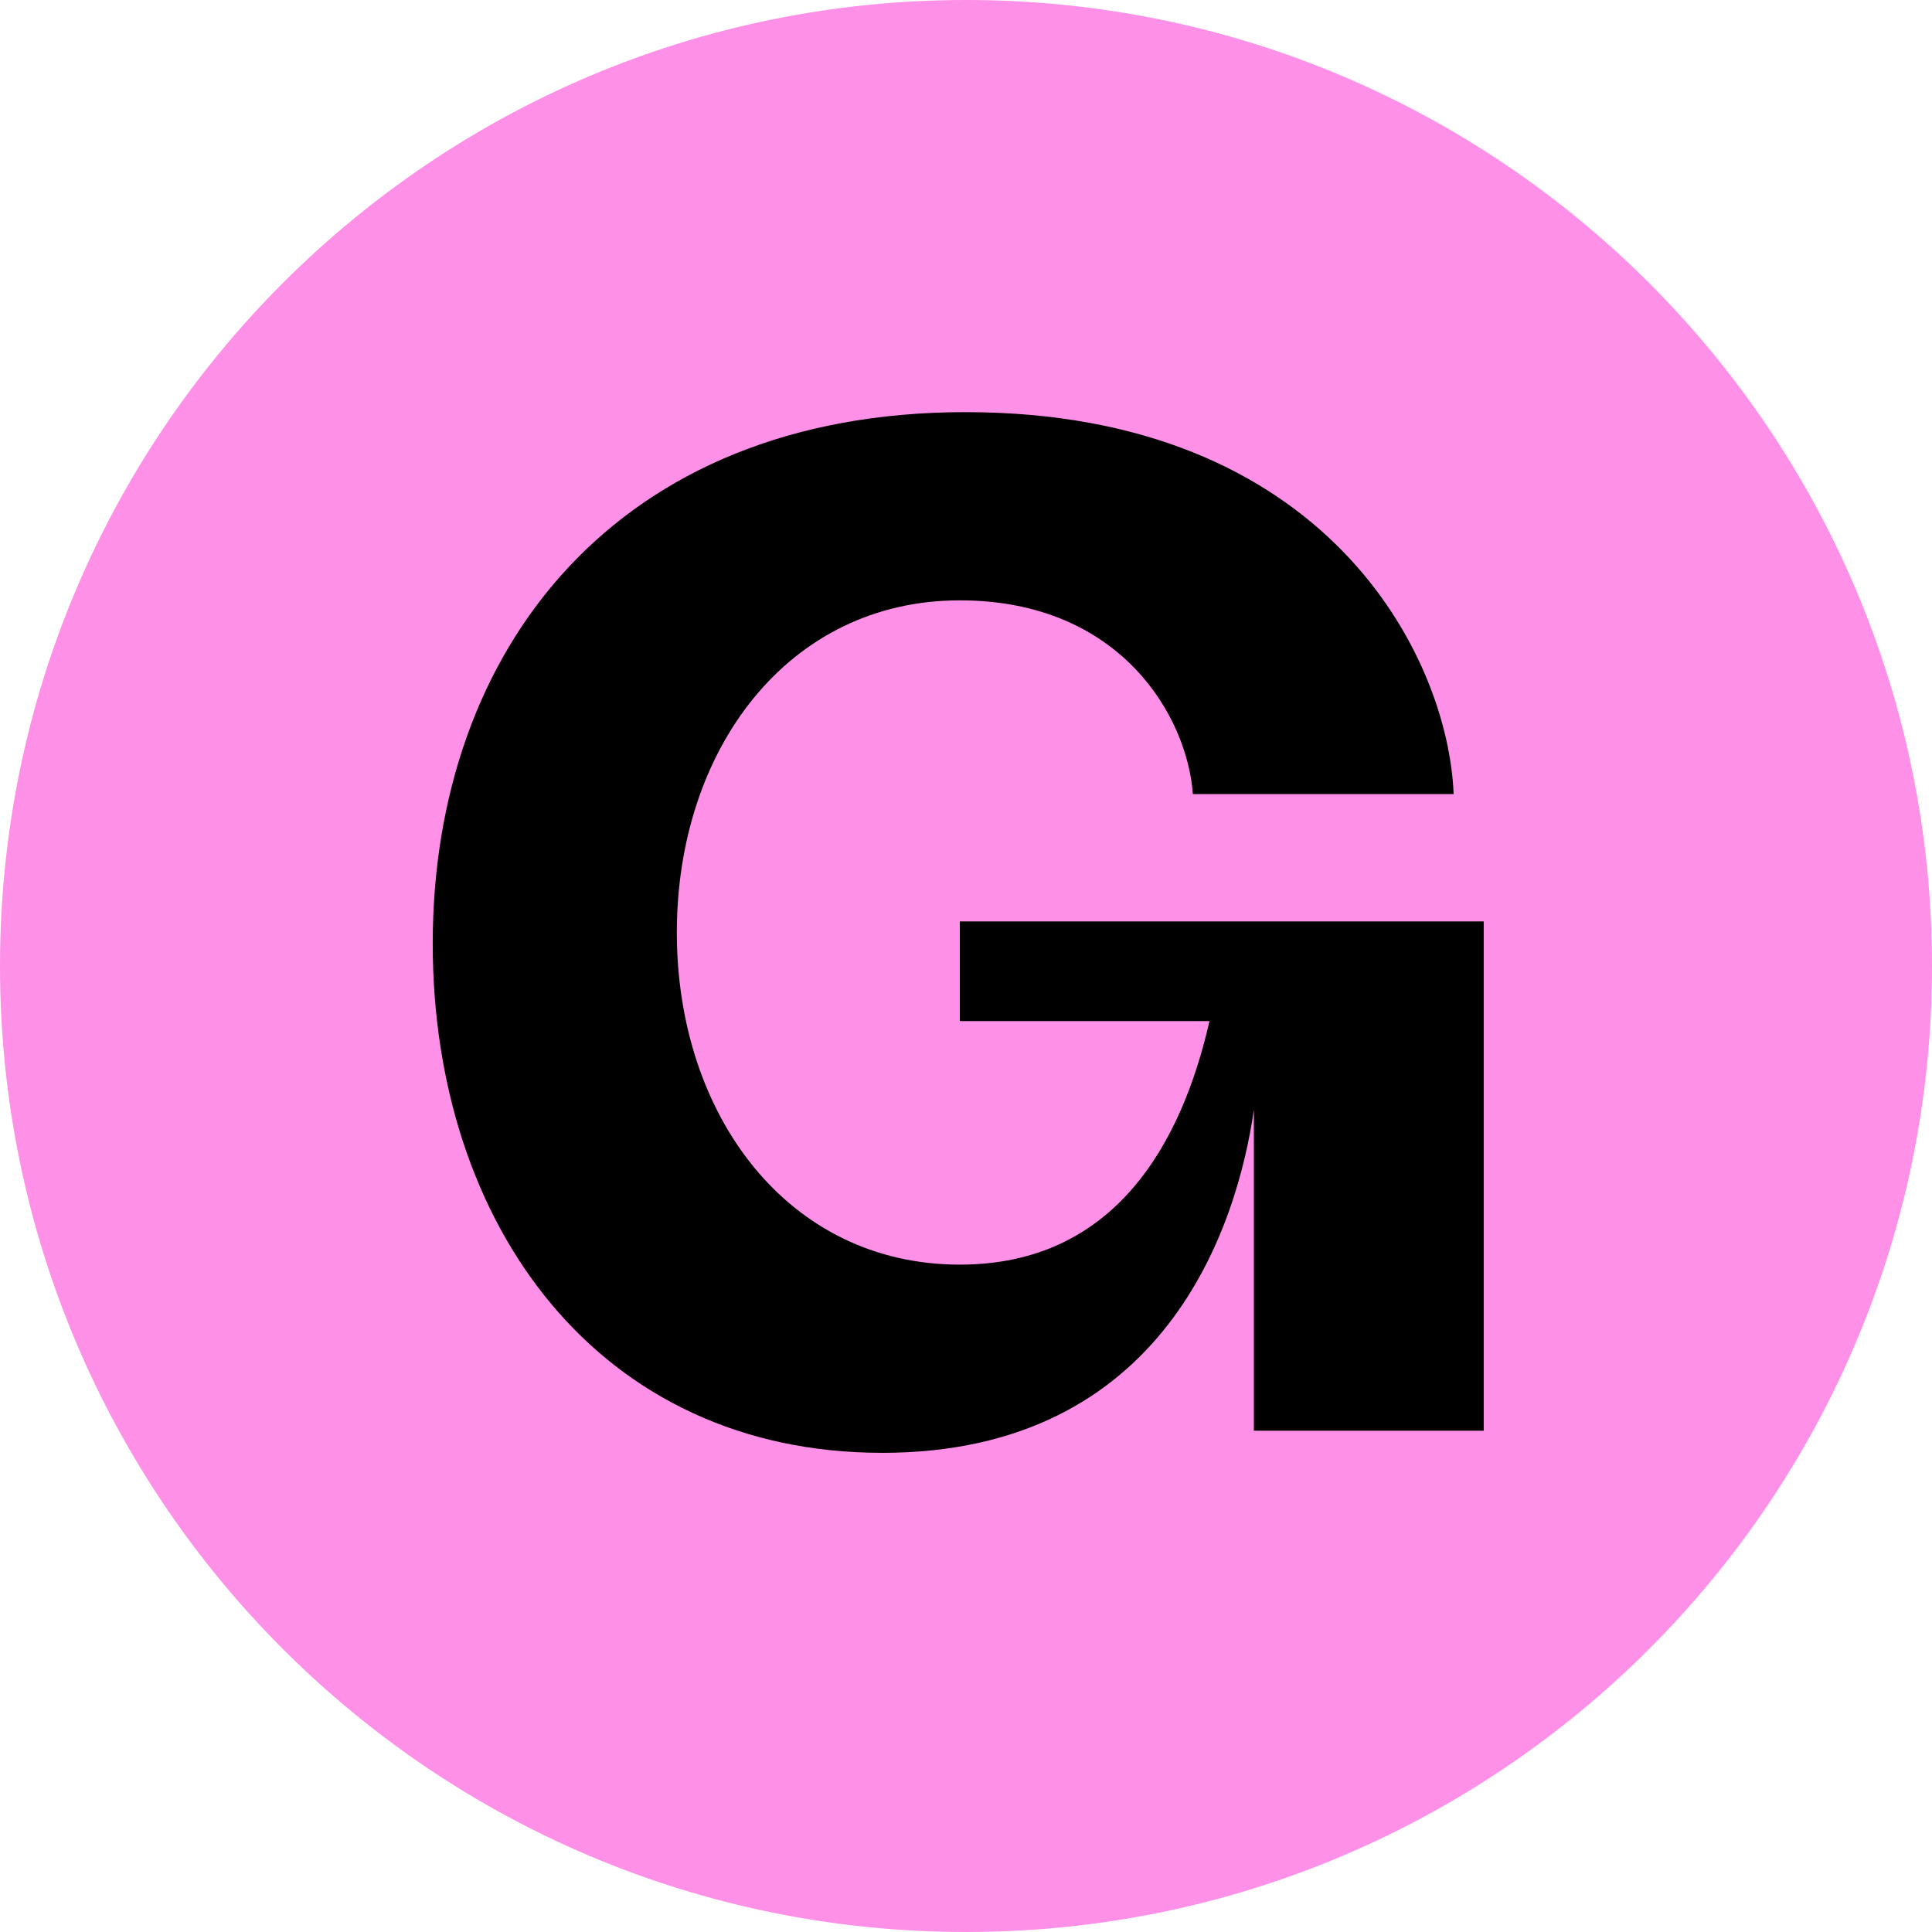 <?xml version="1.0" encoding="UTF-8"?> <svg xmlns="http://www.w3.org/2000/svg" xmlns:xlink="http://www.w3.org/1999/xlink" id="Layer_1" data-name="Layer 1" viewBox="0 0 100 100"><defs><clipPath id="clippath"><rect width="100" height="100" style="fill: none;"></rect></clipPath></defs><g style="clip-path: url(#clippath);"><g><path d="M50,100c27.614,0,50-22.386,50-50S77.614,0,50,0,0,22.386,0,50s22.386,50,50,50Z" style="fill: #ff90e8;"></path><path d="M45.66,75.198c-14.646,0-23.262-11.748-23.262-26.36,0-15.186,9.477-27.506,27.57-27.506,18.667,0,24.985,12.607,25.272,19.77h-13.498c-.287-4.011-3.733-10.028-12.062-10.028-8.903,0-14.647,7.736-14.647,17.191s5.744,17.192,14.647,17.192c8.041,0,11.487-6.303,12.923-12.607h-12.923v-5.157h27.117v26.36h-11.897v-16.618c-.862,6.017-4.595,17.764-19.241,17.764Z"></path></g></g></svg> 